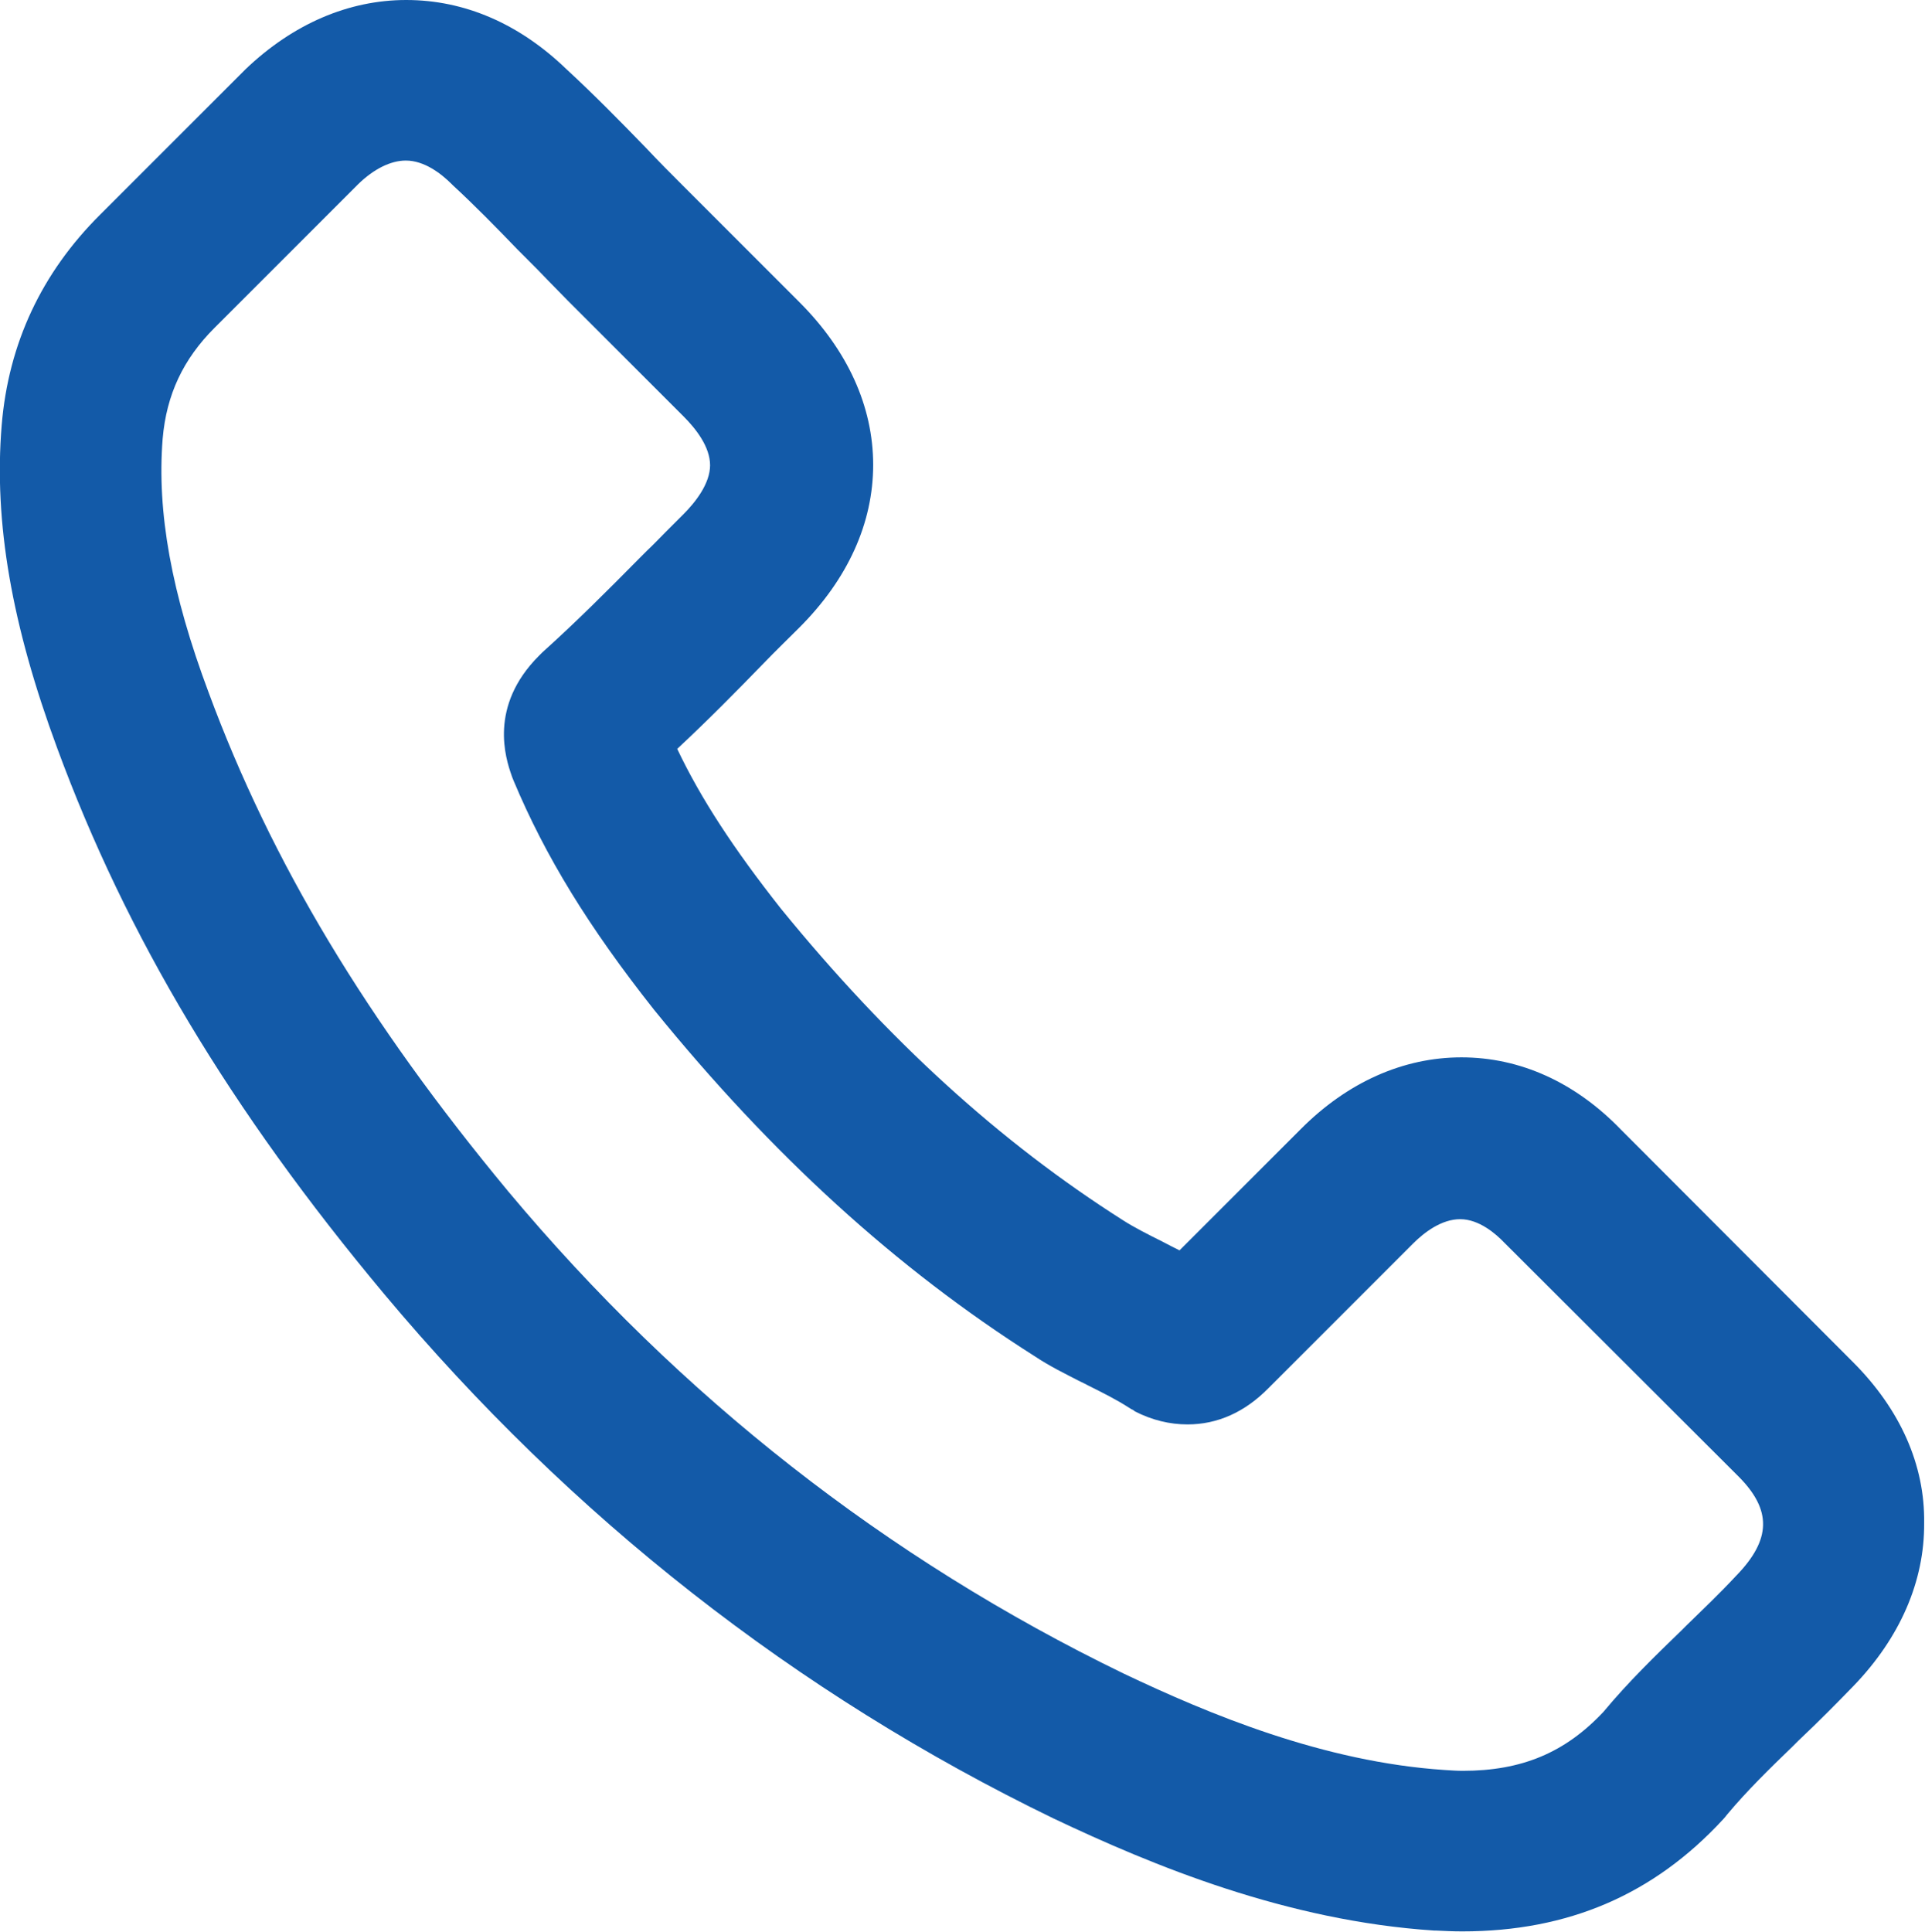 <?xml version="1.0" encoding="utf-8"?>
<!-- Generator: Adobe Illustrator 22.0.1, SVG Export Plug-In . SVG Version: 6.00 Build 0)  -->
<svg version="1.1" id="Layer_1" xmlns="http://www.w3.org/2000/svg" xmlns:xlink="http://www.w3.org/1999/xlink" x="0px" y="0px"
	 viewBox="0 0 456.8 458.4" style="enable-background:new 0 0 456.8 458.4;" xml:space="preserve">
<style type="text/css">
	.st0{fill:#135AA8;}
</style>
<path class="st0" d="M439.7,323.2l-55-55.1c-10.9-11.3-24-17.2-37.9-17.2c-13.8,0-27.1,5.9-38.2,17.1l-28.7,28.7
	c-1.4-0.7-2.8-1.4-4.1-2.1c-3.4-1.7-6.6-3.3-9.4-5.1c-29.1-18.5-55.6-42.6-81.1-73.9c-11.2-14.2-19-26.1-24.6-37.9
	c7.3-6.8,14.1-13.7,20.6-20.4c2.7-2.8,5.6-5.6,8.4-8.4c11.5-11.5,17.5-24.8,17.5-38.6c0-13.9-6.1-27.2-17.5-38.6l-27.3-27.3
	c-3.1-3.1-6.1-6.1-9.1-9.3l-0.1-0.1c-6-6.2-12.4-12.7-18.8-18.6C123.2,5.6,110.2,0,96.4,0C82.7,0,69.5,5.7,58.3,16.4L23.8,50.9
	C9.9,64.7,2,81.5,0.4,100.9c-1.9,23.1,2.4,47.5,13.2,76.7c16.4,44.5,41,85.7,77.6,129.5c44.3,52.9,97.7,94.8,158.8,124.4l0,0
	c23.6,11.2,55.3,24.3,90.3,26.6h0.4c2,0.1,4.1,0.2,6.3,0.2c25.1,0,45.4-8.7,61.9-26.6c0.3-0.3,0.6-0.7,1-1.2
	c4.6-5.5,9.9-10.7,15.5-16.1l1.3-1.3c5.3-5,9.4-9.2,13.1-13c11.1-11.5,16.9-24.9,16.8-38.7C456.8,347.6,450.9,334.4,439.7,323.2
	L439.7,323.2z M38.6,104.1c0.9-10.5,4.9-18.9,12.3-26.3L85,43.7c3.7-3.6,7.7-5.6,11.3-5.6c4.4,0,8.4,3.1,10.9,5.6l0.3,0.3
	c5.2,4.8,10.2,9.9,15.4,15.3l2.4,2.4c1.6,1.6,3.2,3.2,4.8,4.9c1.6,1.6,3.1,3.2,4.7,4.8l27.4,27.4c2.9,2.9,6.3,7.2,6.3,11.6
	c0,4.3-3.4,8.7-6.3,11.6c-1.4,1.4-2.9,2.9-4.3,4.3c-1.4,1.4-2.8,2.9-4.3,4.3l-1.9,1.9c-7.7,7.8-15.1,15.2-23,22.3l-0.8,0.8
	c-12,12-7.9,24.4-6.5,28.4c0.1,0.3,0.2,0.6,0.3,0.8l0.2,0.5c7.5,17.9,17.8,34.7,33.3,54.3l0,0c28,34.5,57.5,61.4,90.3,82.2
	c3.6,2.4,7.3,4.2,10.8,6c0.6,0.3,1.3,0.6,2,1l0,0c3.4,1.7,6.6,3.3,9.4,5.1l0.8,0.5c0.3,0.1,0.6,0.3,0.8,0.5
	c4.1,2.1,8.3,3.1,12.5,3.1c7.1,0,13.6-2.9,19.2-8.6l34.3-34.3c2.7-2.7,6.8-5.8,11.2-5.8c4.5,0,8.5,3.5,10.5,5.6l0.1,0.1l55.4,55.3
	c8,8,7.8,15-0.4,23.5l-0.1,0.1c-3.9,4.2-8,8.1-11.9,11.9l-1.1,1.1c-6.2,6-12.6,12.2-18.5,19.3c-9.1,9.7-19.4,14-33.4,14
	c-1.3,0-2.8-0.1-4.3-0.2c-28.7-1.9-55.8-13.2-76.2-22.9c-56.1-27.2-105.3-65.7-146-114.4C87,242.2,64.4,204.6,49.5,164.3
	C40.7,140.8,37.2,121.5,38.6,104.1L38.6,104.1z"/>
</svg>
